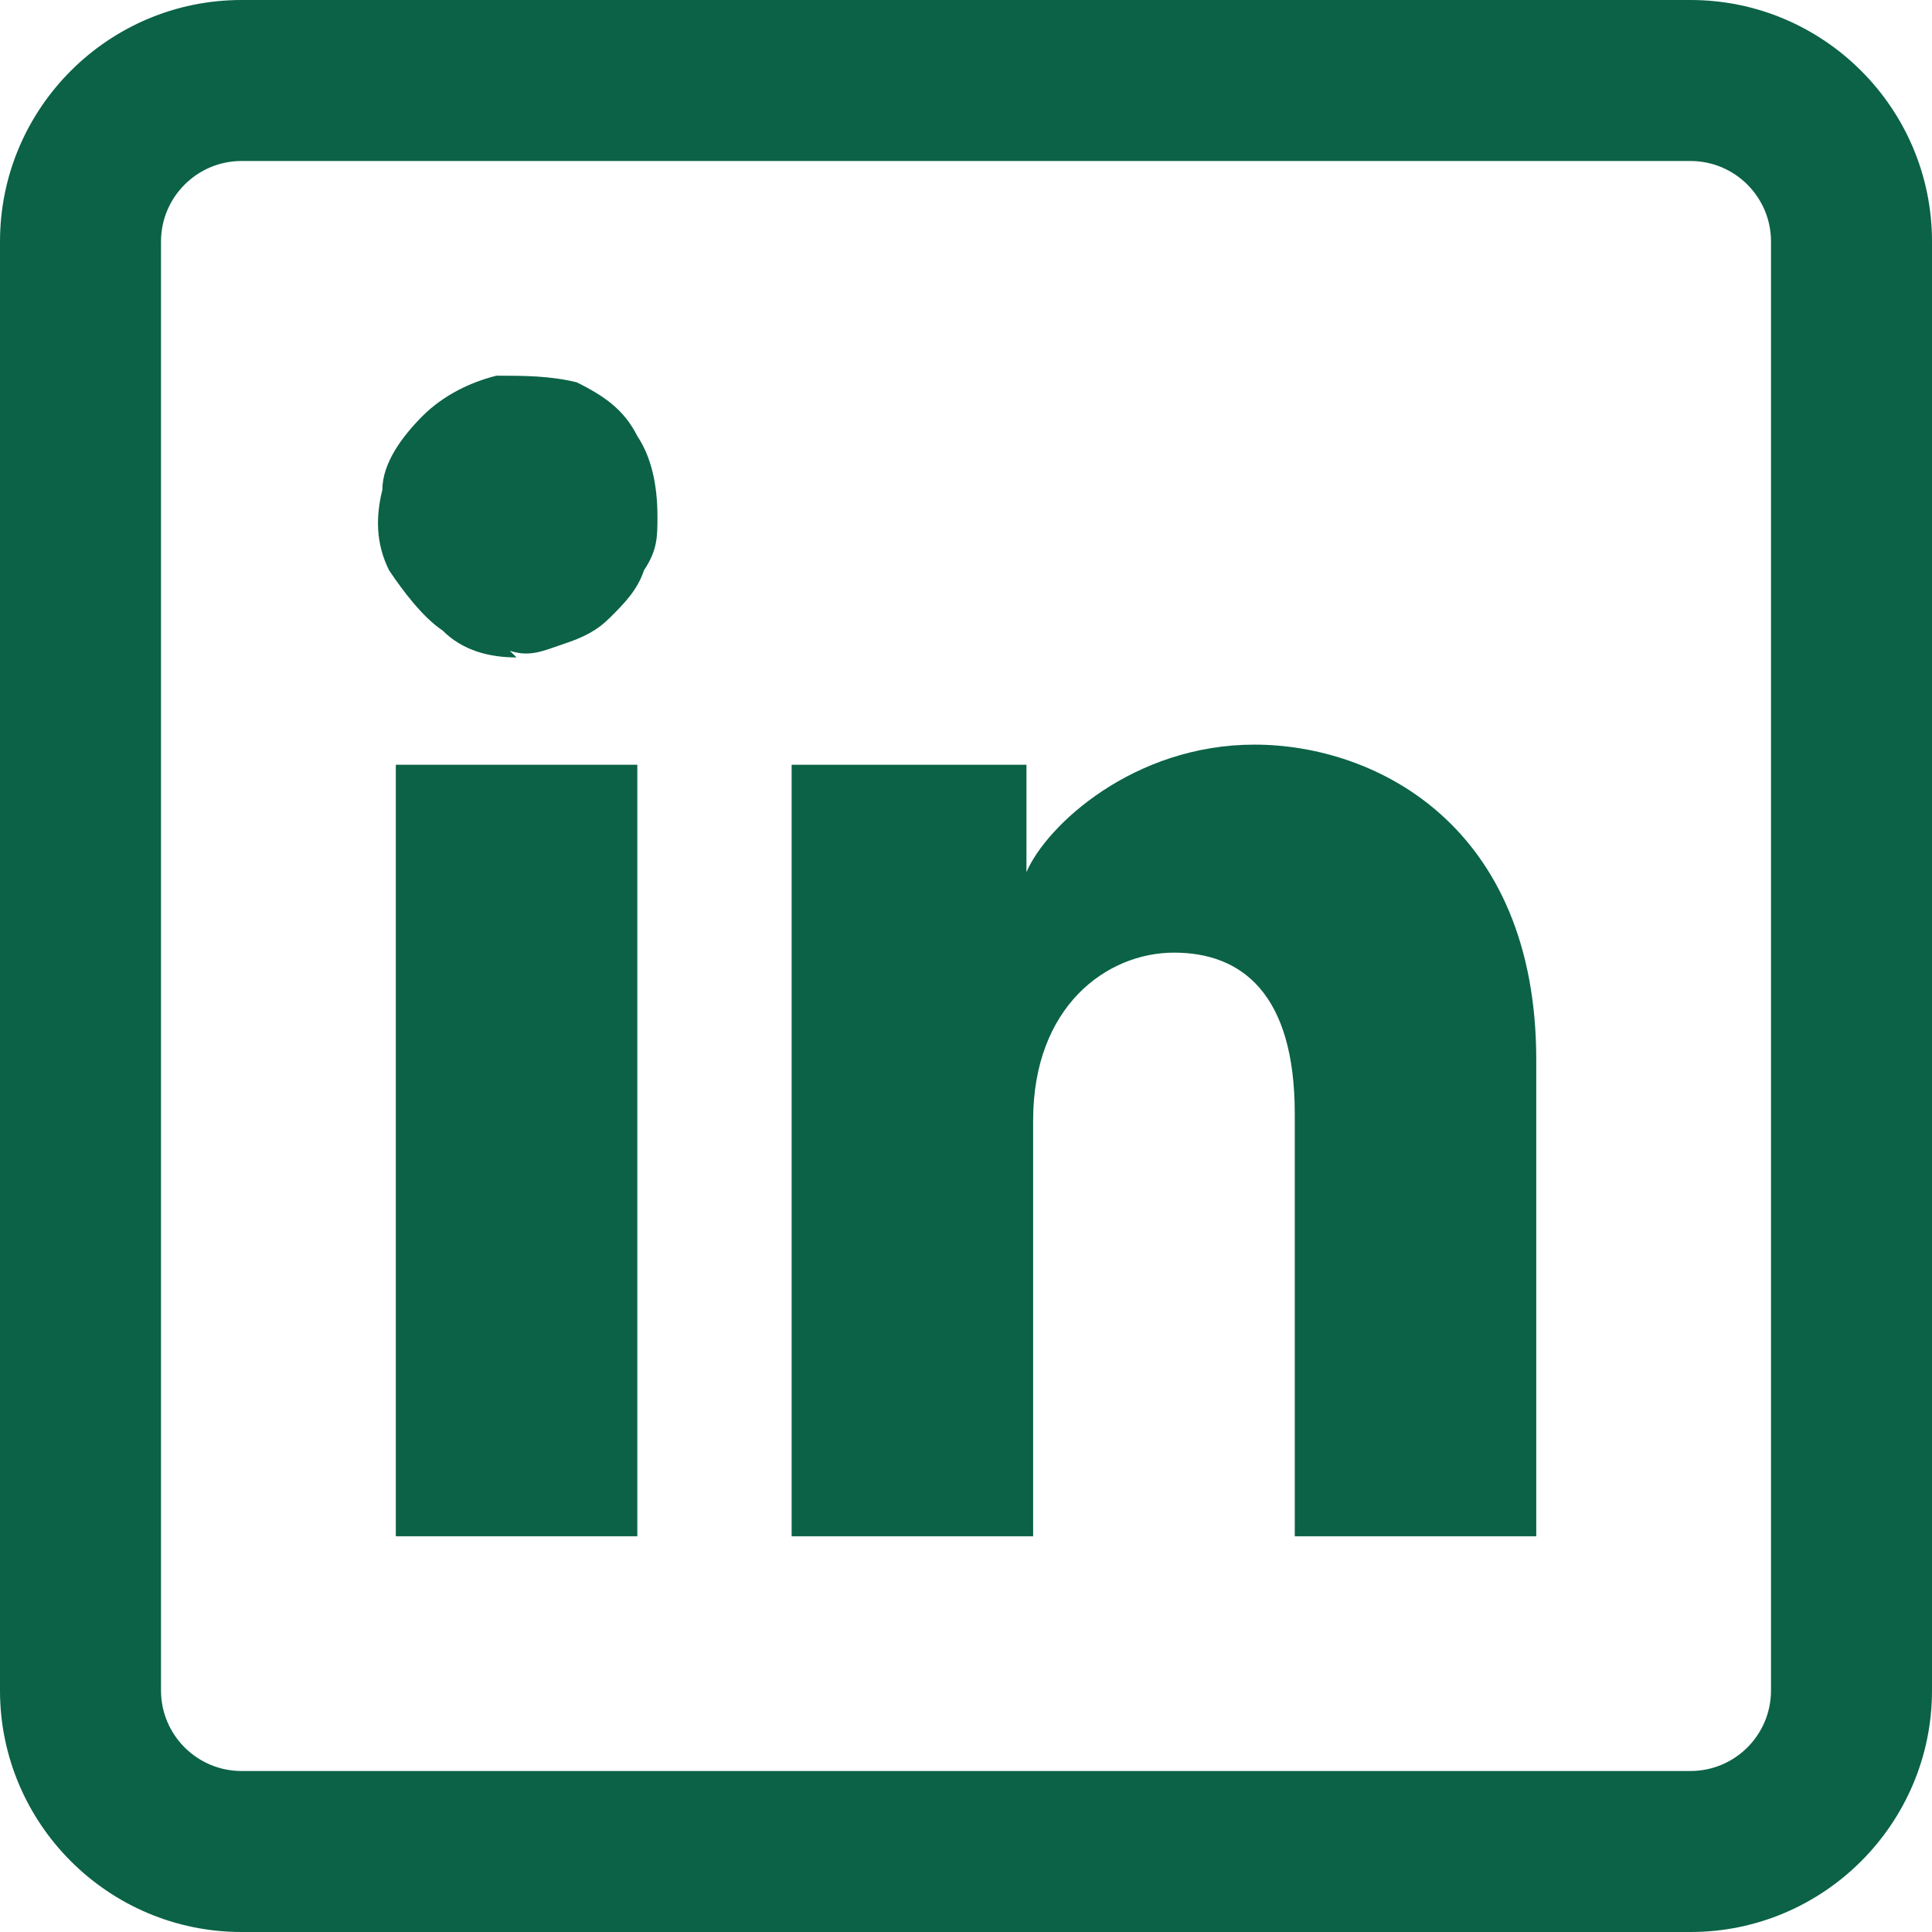 <svg width="24" height="24" viewBox="0 0 24 24" fill="none" xmlns="http://www.w3.org/2000/svg">
<g clip-path="url(#clip0_2531_963)">
<path d="M21 0H3C1.346 0 0 1.346 0 3V21C0 22.654 1.346 24 3 24H21C22.654 24 24 22.654 24 21V3C24 1.346 22.654 0 21 0ZM22 21C22 21.552 21.552 22 21 22H3C2.449 22 2 21.552 2 21V3C2 2.449 2.449 2 3 2H21C21.552 2 22 2.449 22 3V21Z" fill="#0B6246"/>
<path d="M7.917 9.5H4.917V19.084H7.917V9.5Z" fill="#0B6246"/>
<path d="M7.167 4.75C6.833 4.667 6.5 4.667 6.167 4.667C5.833 4.75 5.5 4.917 5.25 5.167C5 5.417 4.75 5.75 4.75 6.084C4.667 6.417 4.667 6.75 4.833 7.084C5 7.334 5.25 7.667 5.5 7.834C5.75 8.084 6.083 8.167 6.417 8.167L6.333 8.084C6.583 8.167 6.75 8.084 7 8C7.25 7.917 7.417 7.834 7.583 7.667C7.75 7.5 7.917 7.334 8 7.084C8.167 6.834 8.167 6.667 8.167 6.417C8.167 6 8.083 5.667 7.917 5.417C7.75 5.084 7.5 4.917 7.167 4.75Z" fill="#0B6246"/>
<path d="M15.584 9.25C14.084 9.25 13.001 10.25 12.751 10.834V9.5H9.834V19.084H12.834V13.917C12.834 12.5 13.751 11.834 14.584 11.834C15.417 11.834 16.084 12.334 16.084 13.834V19.084H19.084V13.167C19.084 10.25 17.084 9.25 15.584 9.25Z" fill="#0B6246"/>
</g>
<defs>
<clipPath id="clip0_2531_963">
<rect width="24" height="24" fill="white"/>
</clipPath>
</defs>
</svg>
